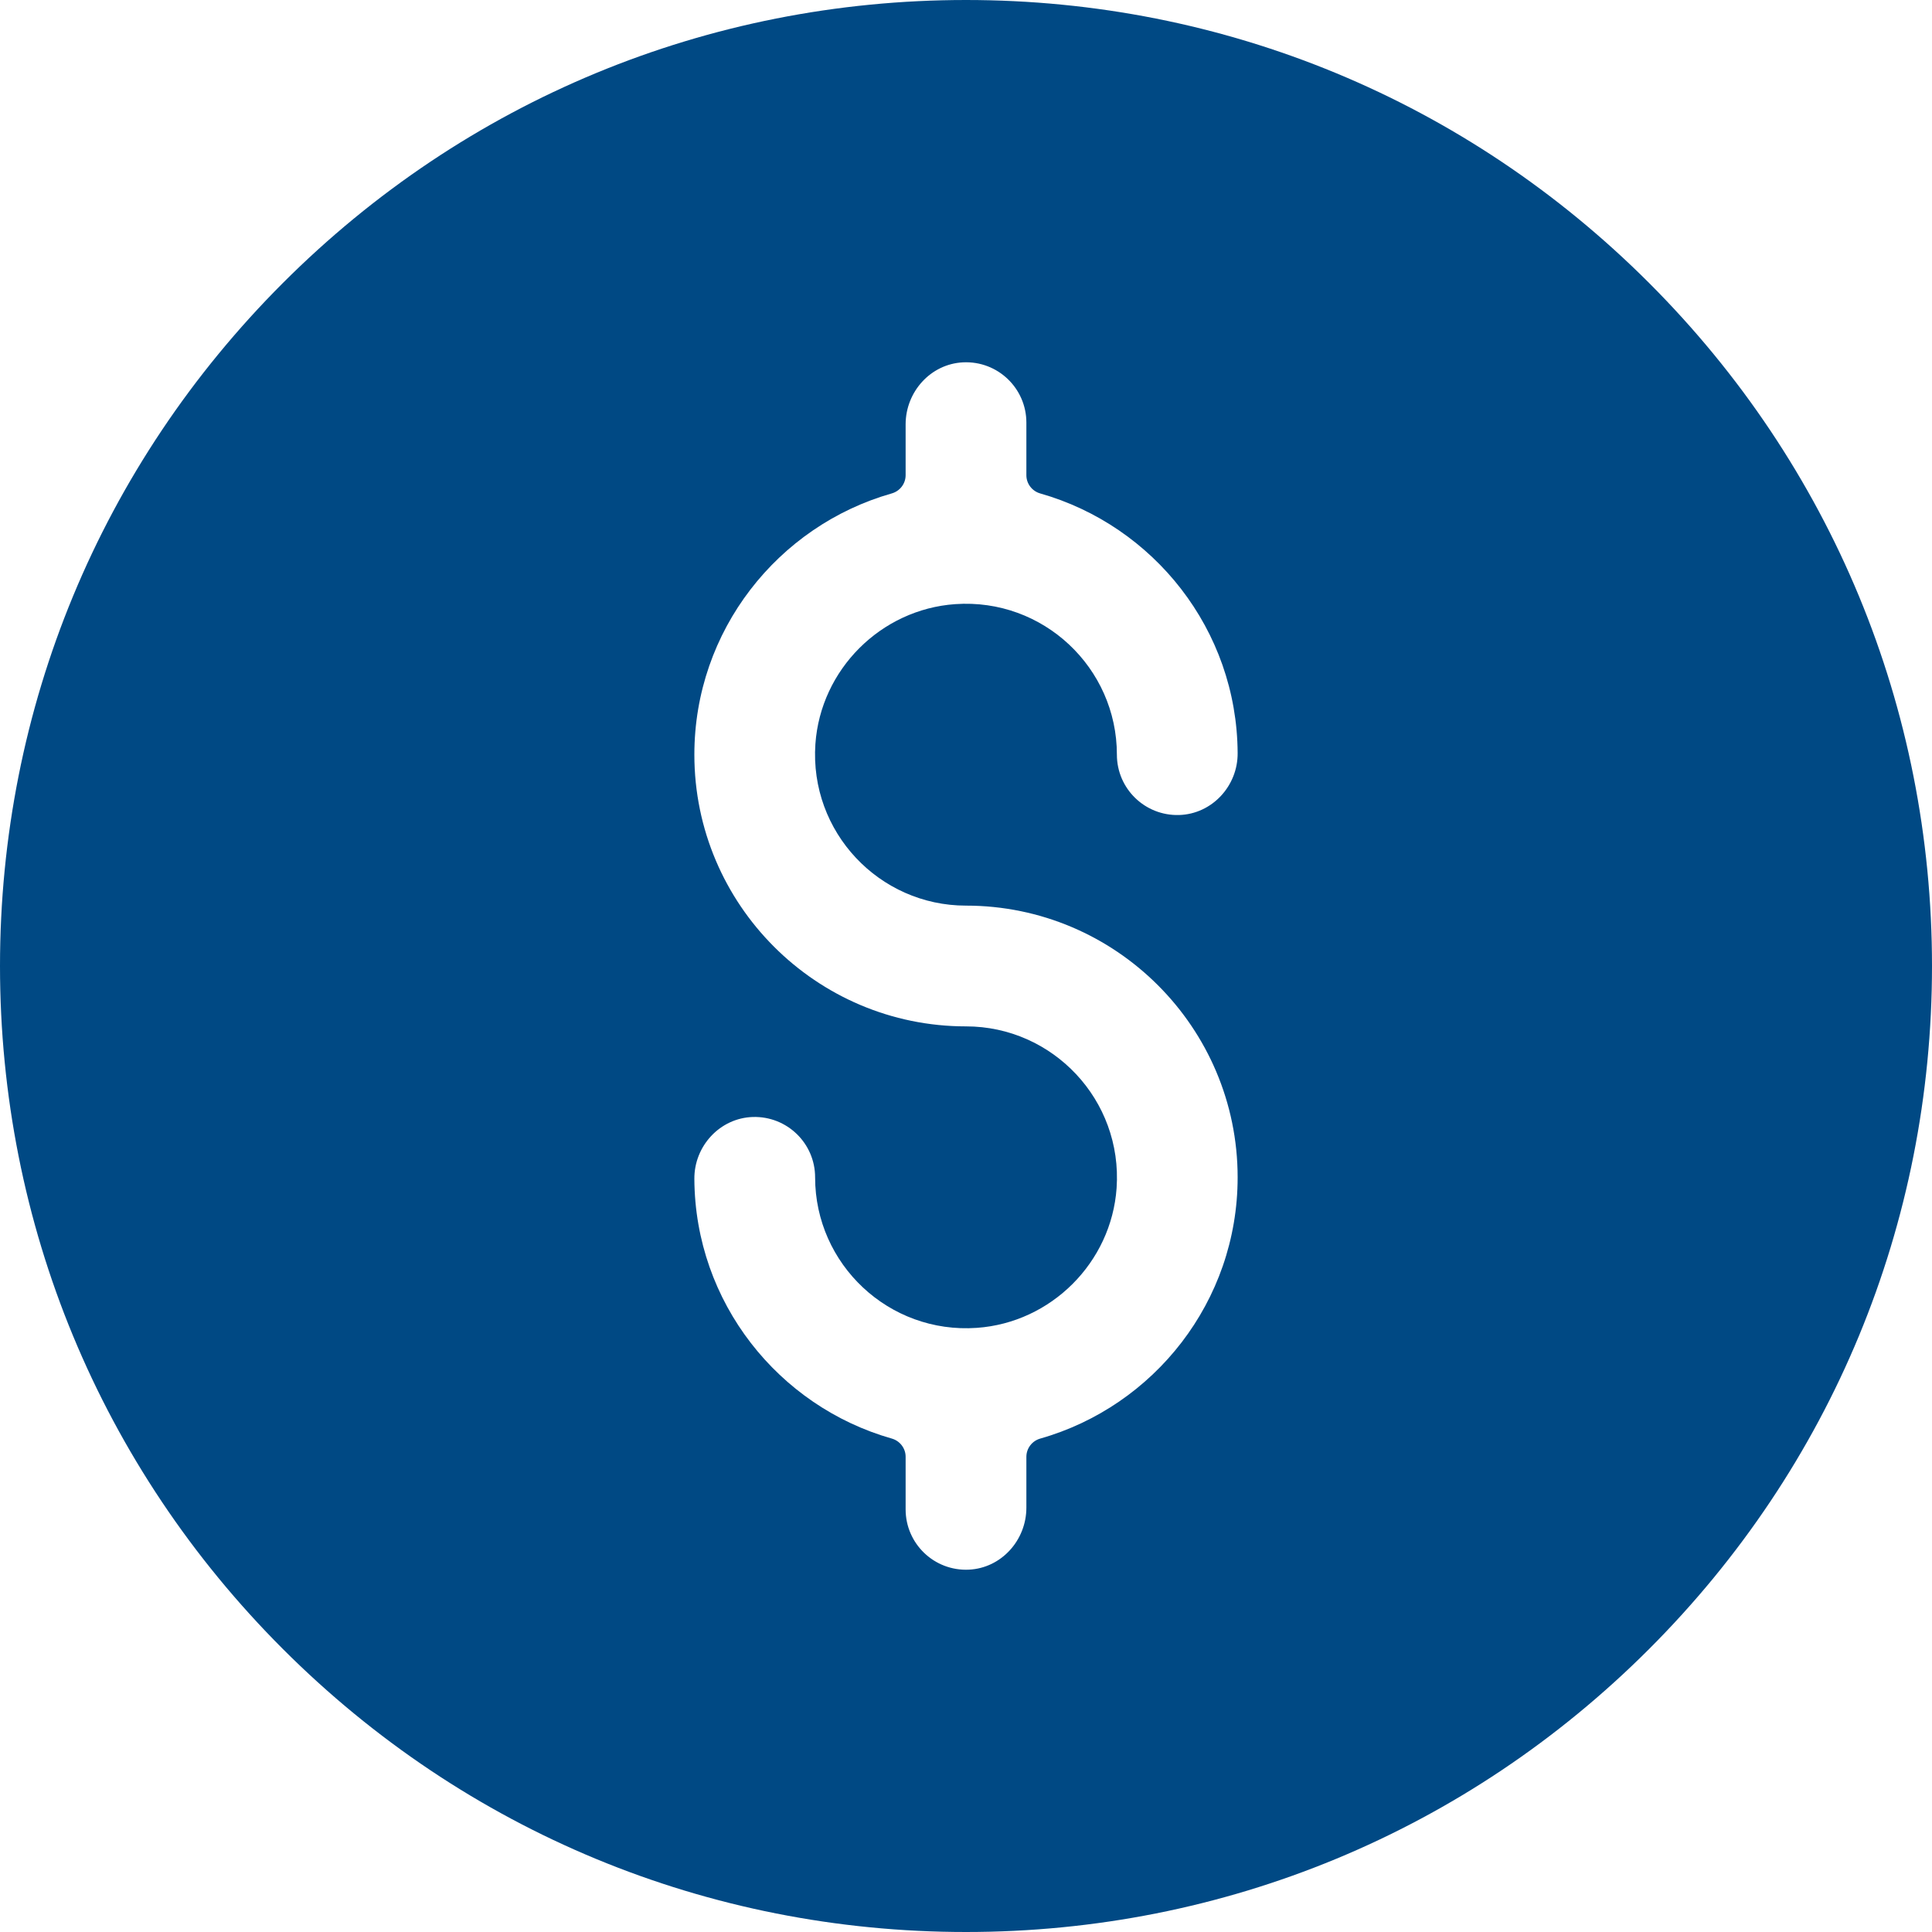 <?xml version="1.0" encoding="UTF-8"?>
<svg width="20px" height="20px" viewBox="0 0 20 20" version="1.1" xmlns="http://www.w3.org/2000/svg" xmlns:xlink="http://www.w3.org/1999/xlink">
    <title>moneda</title>
    <g id="moneda" stroke="none" stroke-width="1" fill="none" fill-rule="evenodd">
        <path d="M17.071,2.929 C15.182,1.04 12.671,0 10,0 C7.329,0 4.818,1.04 2.929,2.929 C1.04,4.818 0,7.329 0,10 C0,12.671 1.04,15.182 2.929,17.071 C4.818,18.96 7.329,20 10,20 C12.671,20 15.182,18.96 17.071,17.071 C18.96,15.182 20,12.671 20,10 C20,7.329 18.96,4.818 17.071,2.929 Z M10,9.375 C11.551,9.375 12.812,10.637 12.812,12.188 C12.812,13.472 11.947,14.557 10.769,14.892 C10.684,14.916 10.625,14.993 10.625,15.081 L10.625,15.607 C10.625,15.944 10.366,16.233 10.03,16.249 C9.671,16.266 9.375,15.98 9.375,15.625 L9.375,15.08 C9.375,14.993 9.316,14.916 9.232,14.892 C8.059,14.559 7.195,13.482 7.188,12.205 C7.185,11.864 7.453,11.573 7.794,11.563 C8.148,11.553 8.438,11.836 8.438,12.188 C8.438,13.086 9.2,13.81 10.112,13.746 C10.881,13.692 11.505,13.069 11.559,12.299 C11.622,11.387 10.898,10.625 10,10.625 C8.449,10.625 7.188,9.363 7.188,7.812 C7.188,6.528 8.053,5.443 9.231,5.108 C9.316,5.084 9.375,5.007 9.375,4.919 L9.375,4.393 C9.375,4.056 9.634,3.767 9.97,3.751 C10.329,3.734 10.625,4.02 10.625,4.375 L10.625,4.92 C10.625,5.007 10.684,5.084 10.768,5.108 C11.941,5.441 12.805,6.518 12.812,7.795 C12.815,8.136 12.547,8.427 12.206,8.437 C11.852,8.447 11.562,8.164 11.562,7.812 C11.562,6.914 10.8,6.19 9.888,6.254 C9.119,6.308 8.495,6.931 8.441,7.701 C8.378,8.613 9.102,9.375 10,9.375 L10,9.375 Z" id="Shape" fill="#004984"></path>
    </g>
</svg>